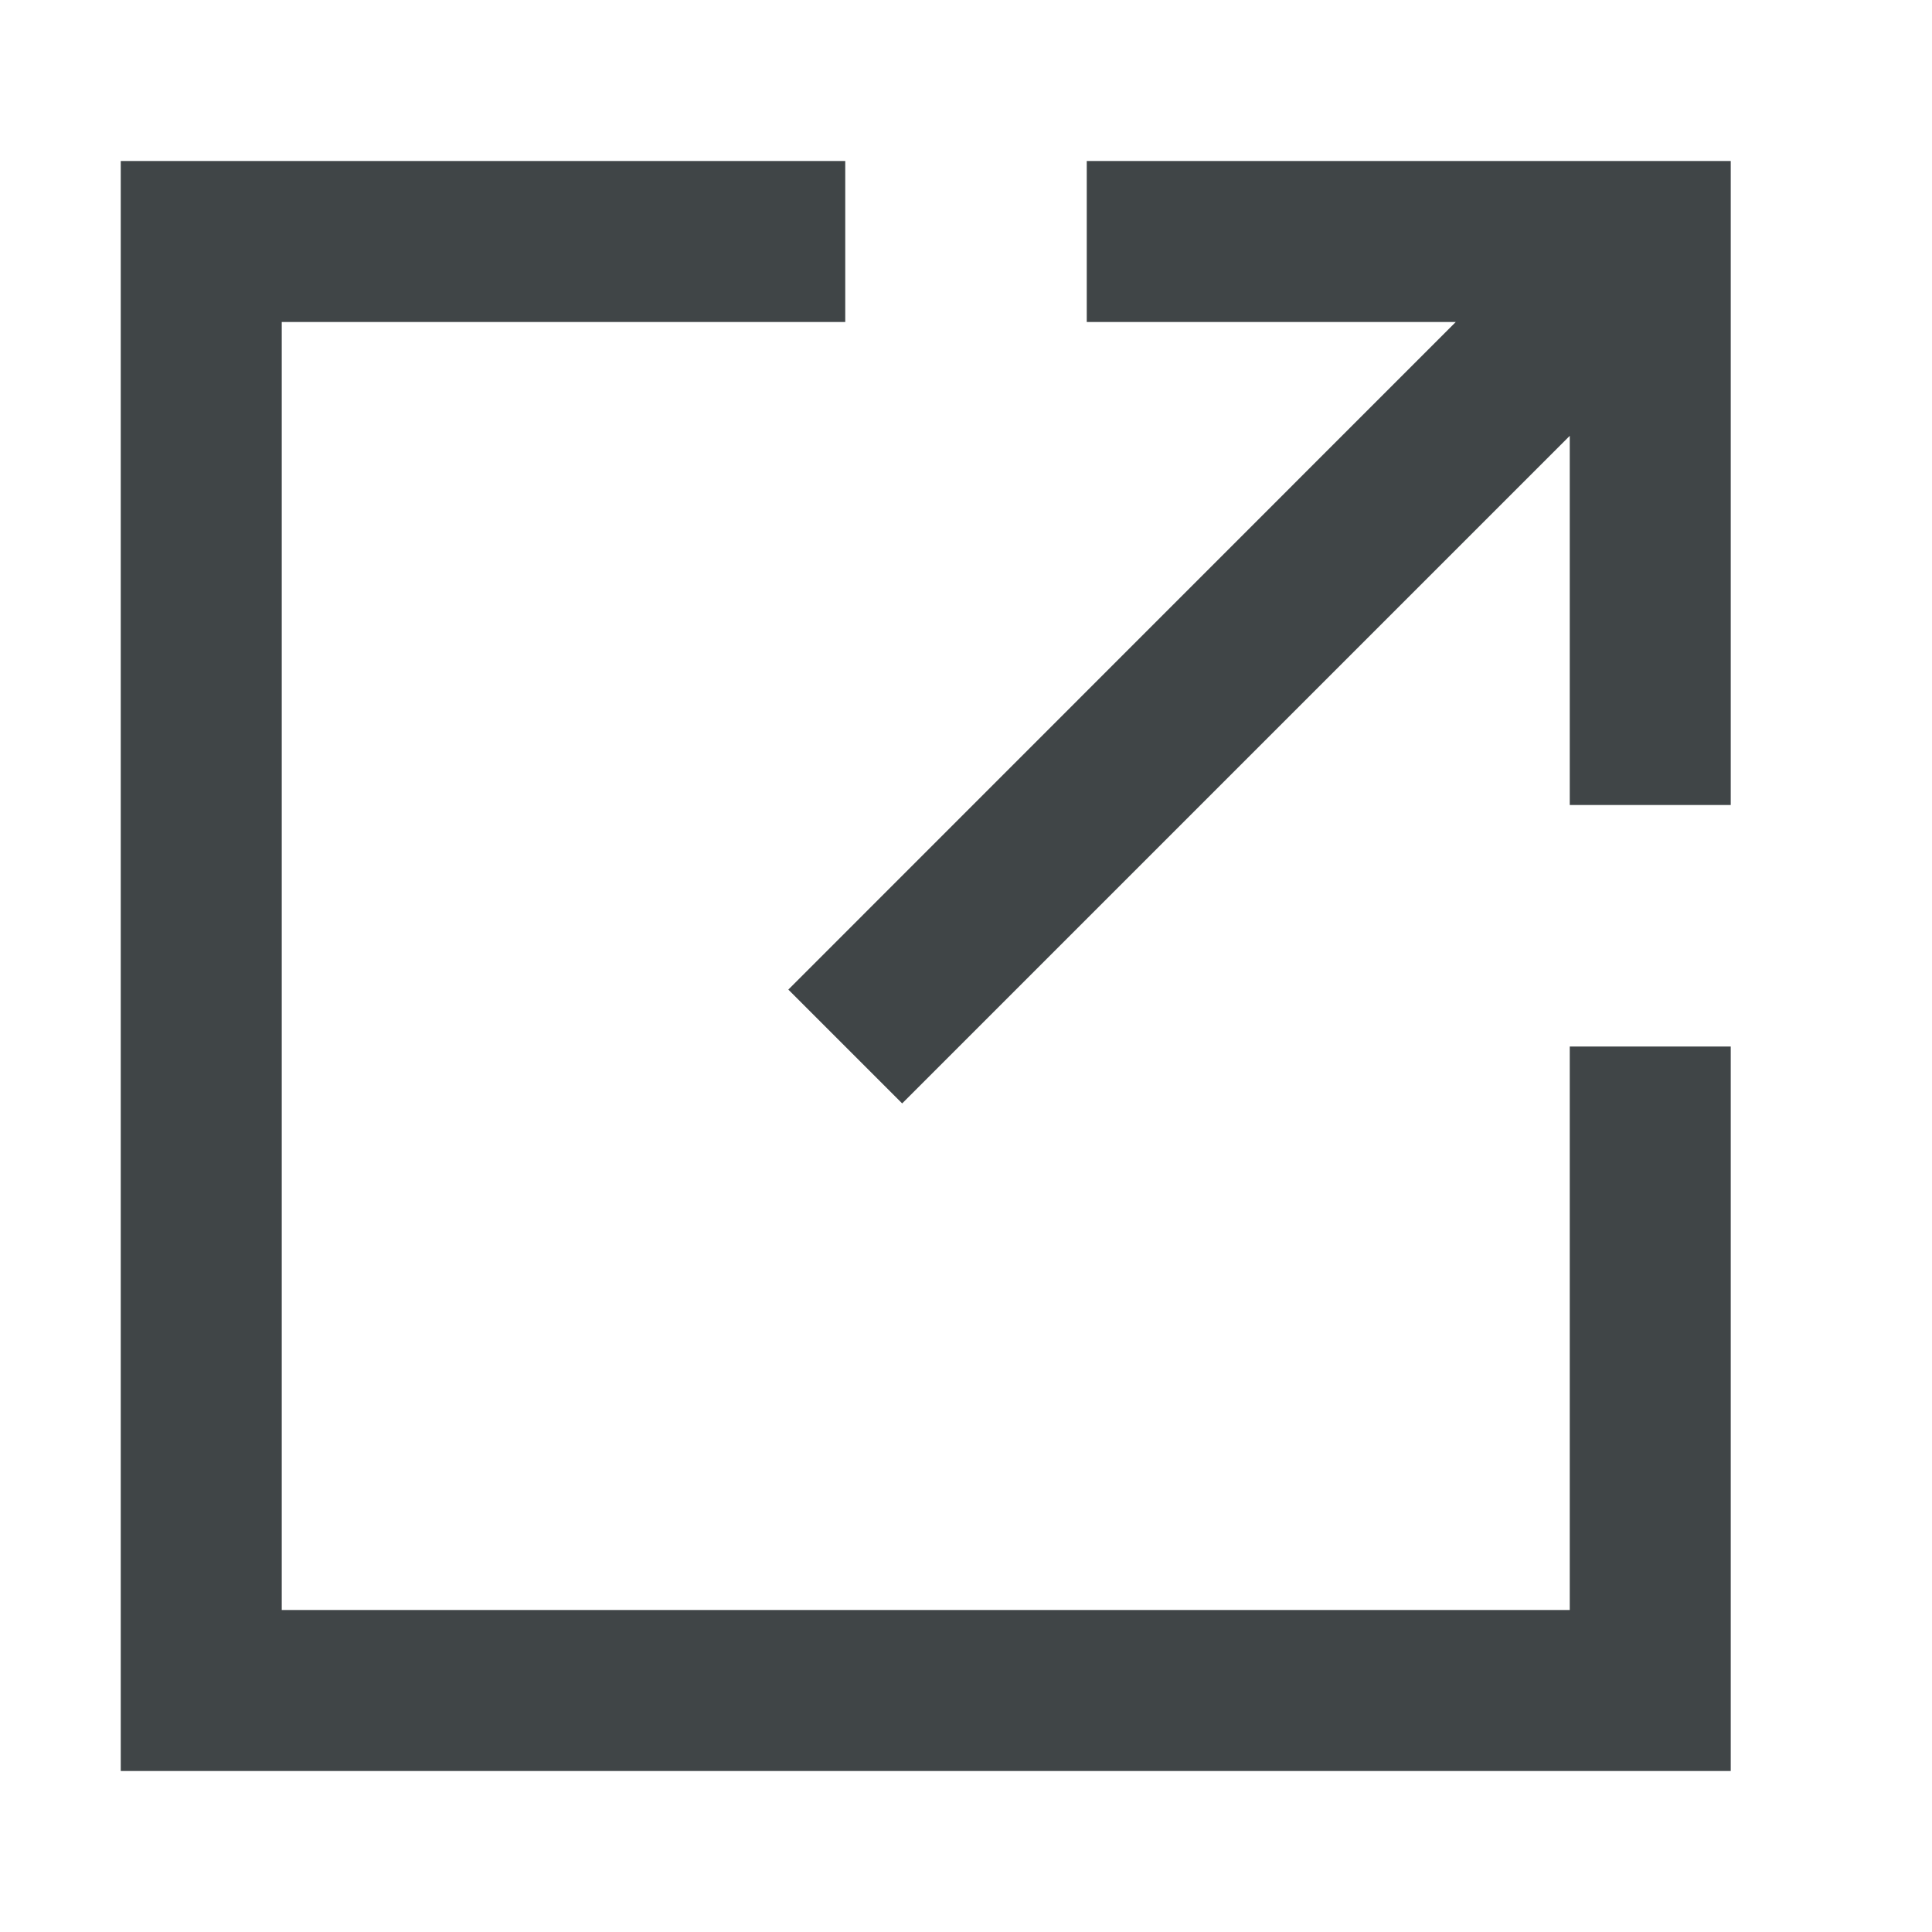 <svg width="24" height="24" viewBox="0 0 24 24" xmlns="http://www.w3.org/2000/svg"><path d="M11,2 L11,4 L4,4 L4,20 L20,20 L20,13 L22,13 L22,22 L2,22 L2,2 L11,2 Z M22,10 L20,10 L20,5.414 L11.707,13.707 L10.293,12.293 L18.584,4 L14,4 L14,2 L22,2 L22,10 Z" transform="translate(-.5)" fill="#404547" fill-rule="evenodd"/></svg>